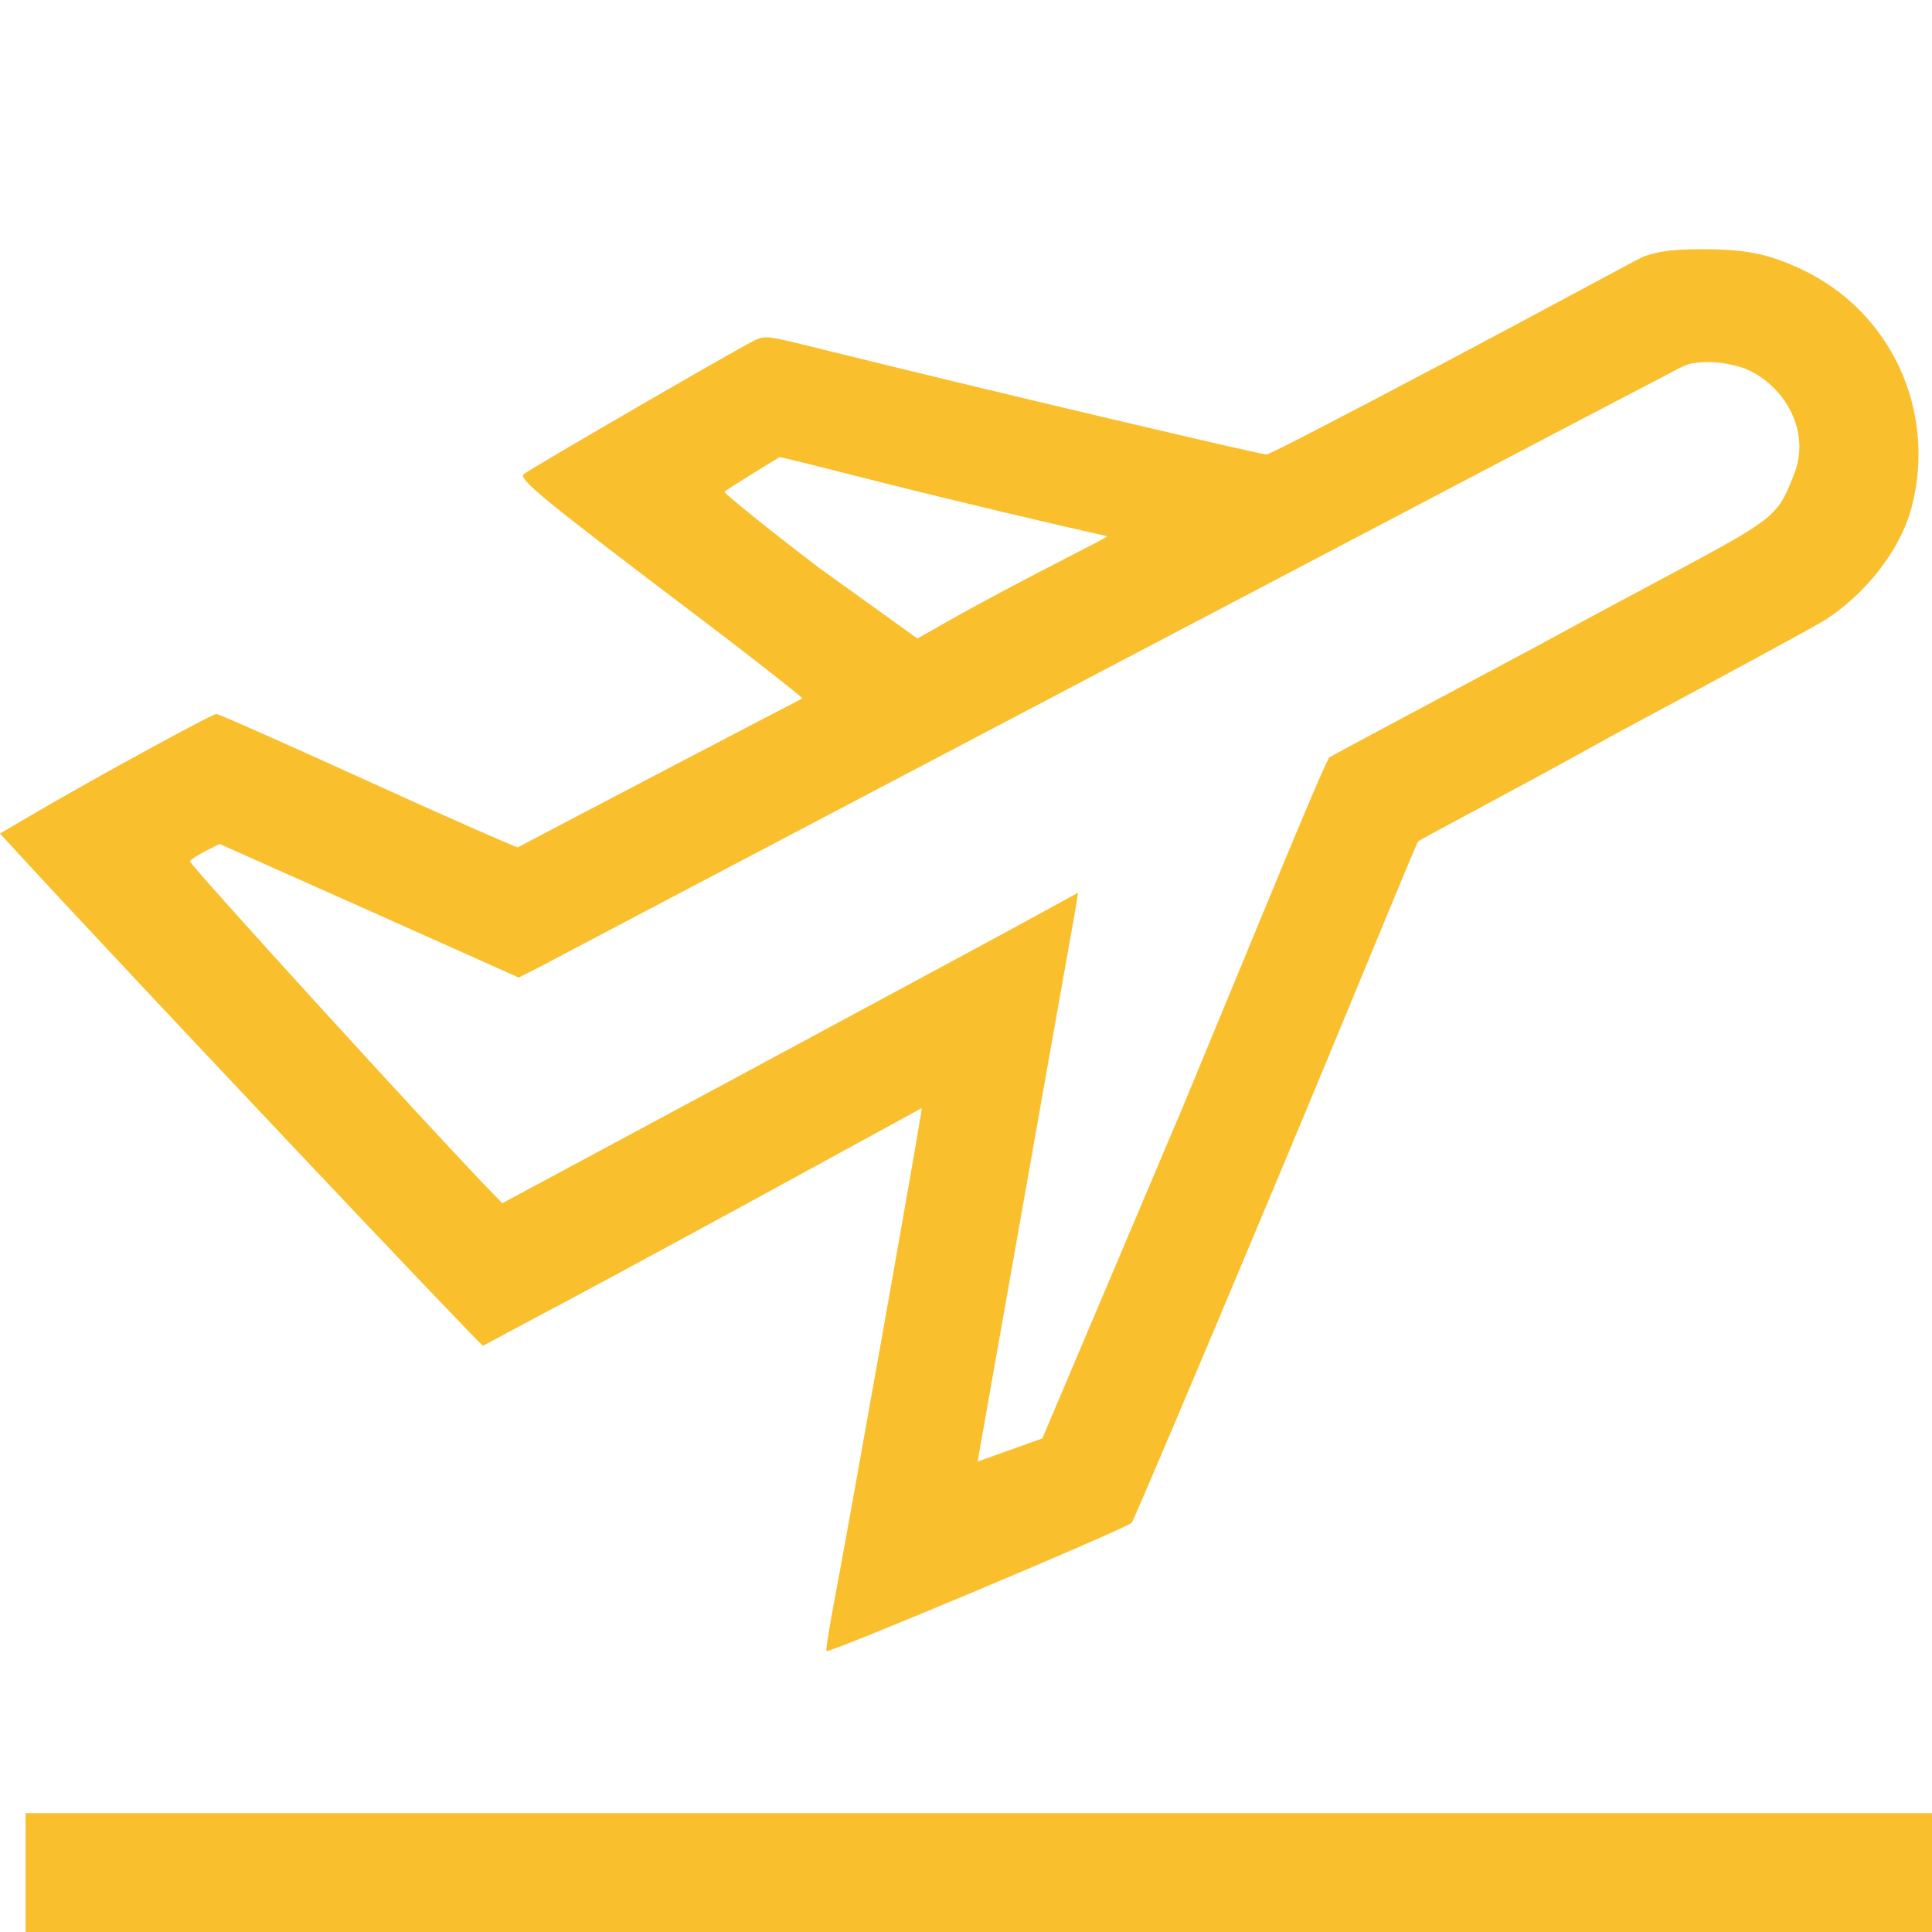 <svg width="50" height="50" viewBox="0 0 50 50" fill="none" xmlns="http://www.w3.org/2000/svg">
<g clip-path="url(#clip0_728_768)">
<path fill-rule="evenodd" clip-rule="evenodd" d="M42.542 6.637C42.425 6.679 40.021 7.991 37.45 9.35C34.879 10.709 32.857 11.763 32.775 11.763C32.653 11.763 26.75 10.393 20.977 8.966C19.832 8.683 19.784 8.679 19.485 8.831C18.915 9.121 13.674 12.161 13.554 12.271C13.413 12.4 14.067 12.935 18.056 15.953C19.492 17.04 20.758 18.04 20.769 18.075C20.275 18.325 14.875 21.15 13.4 21.929C13.352 21.929 11.578 21.153 9.497 20.204C7.415 19.255 5.662 18.478 5.6 18.478C5.484 18.478 2.4 20.163 0.867 21.063L0 21.572L0.399 22.007C3.067 24.914 12.454 34.848 12.499 34.827C12.531 34.812 13.011 34.557 13.55 34.266C16.661 32.626 23.8 28.702 23.856 28.677C23.879 28.7 21.985 39.37 21.605 41.361C21.469 42.072 21.37 42.688 21.386 42.731C21.415 42.811 29.143 39.562 29.289 39.409C29.334 39.362 30.997 35.441 32.985 30.696C34.973 25.951 36.645 21.838 36.701 21.777C36.757 21.716 39.05 20.527 41.792 19.002C44.537 17.532 46.98 16.205 47.221 16.052C48.222 15.421 49.177 14.275 49.477 13.112C50.124 10.602 48.922 8.035 46.596 6.957C45.739 6.56 45.157 6.446 44.003 6.45C43.299 6.453 42.919 6.501 42.542 6.637ZM45.317 9.609C46.284 10.107 46.838 11.244 46.434 12.264C45.875 13.677 46.05 13.302 39.816 16.702C35.646 18.929 34.721 19.42 34.4 19.602C34.1 20.152 32.57 23.933 30.599 28.677L26.975 37.227L26.119 37.532C25.65 37.702 25.425 37.777 25.3 37.827C25.4 37.277 27.3 26.502 27.7 24.277C27.825 23.582 27.866 23.352 27.9 23.102C27.866 23.127 27.406 23.37 26.669 23.777C25.931 24.185 22.547 26 19.163 27.827L13 31.139L12.728 30.86C11.224 29.313 4.877 22.349 4.914 22.288C4.942 22.243 5.126 22.124 5.323 22.023L5.681 21.841L9.582 23.58L13.425 25.299L14.075 24.968C15.275 24.325 41.7 10.433 42.8 9.875C43.133 9.706 43.551 9.463 43.705 9.425C44.248 9.291 44.959 9.425 45.317 9.609ZM24.4 12.877C26.611 13.417 28.65 13.877 28.65 13.877C28.684 13.912 26.575 14.927 24.535 16.075L23.743 16.525L21.18 14.683C19.872 13.685 18.748 12.775 18.748 12.727C18.875 12.627 19.994 11.933 20.175 11.833C20.27 11.828 22.189 12.338 24.4 12.877ZM0.662 48.464V50.002H25.331H50V48.464V46.925H25.331H0.662V48.464Z" fill="#FABF2C"/>
</g>
<defs>
<clipPath id="clip0_728_768">
<rect width="50" height="50" fill="white"/>
</clipPath>
</defs>
</svg>
